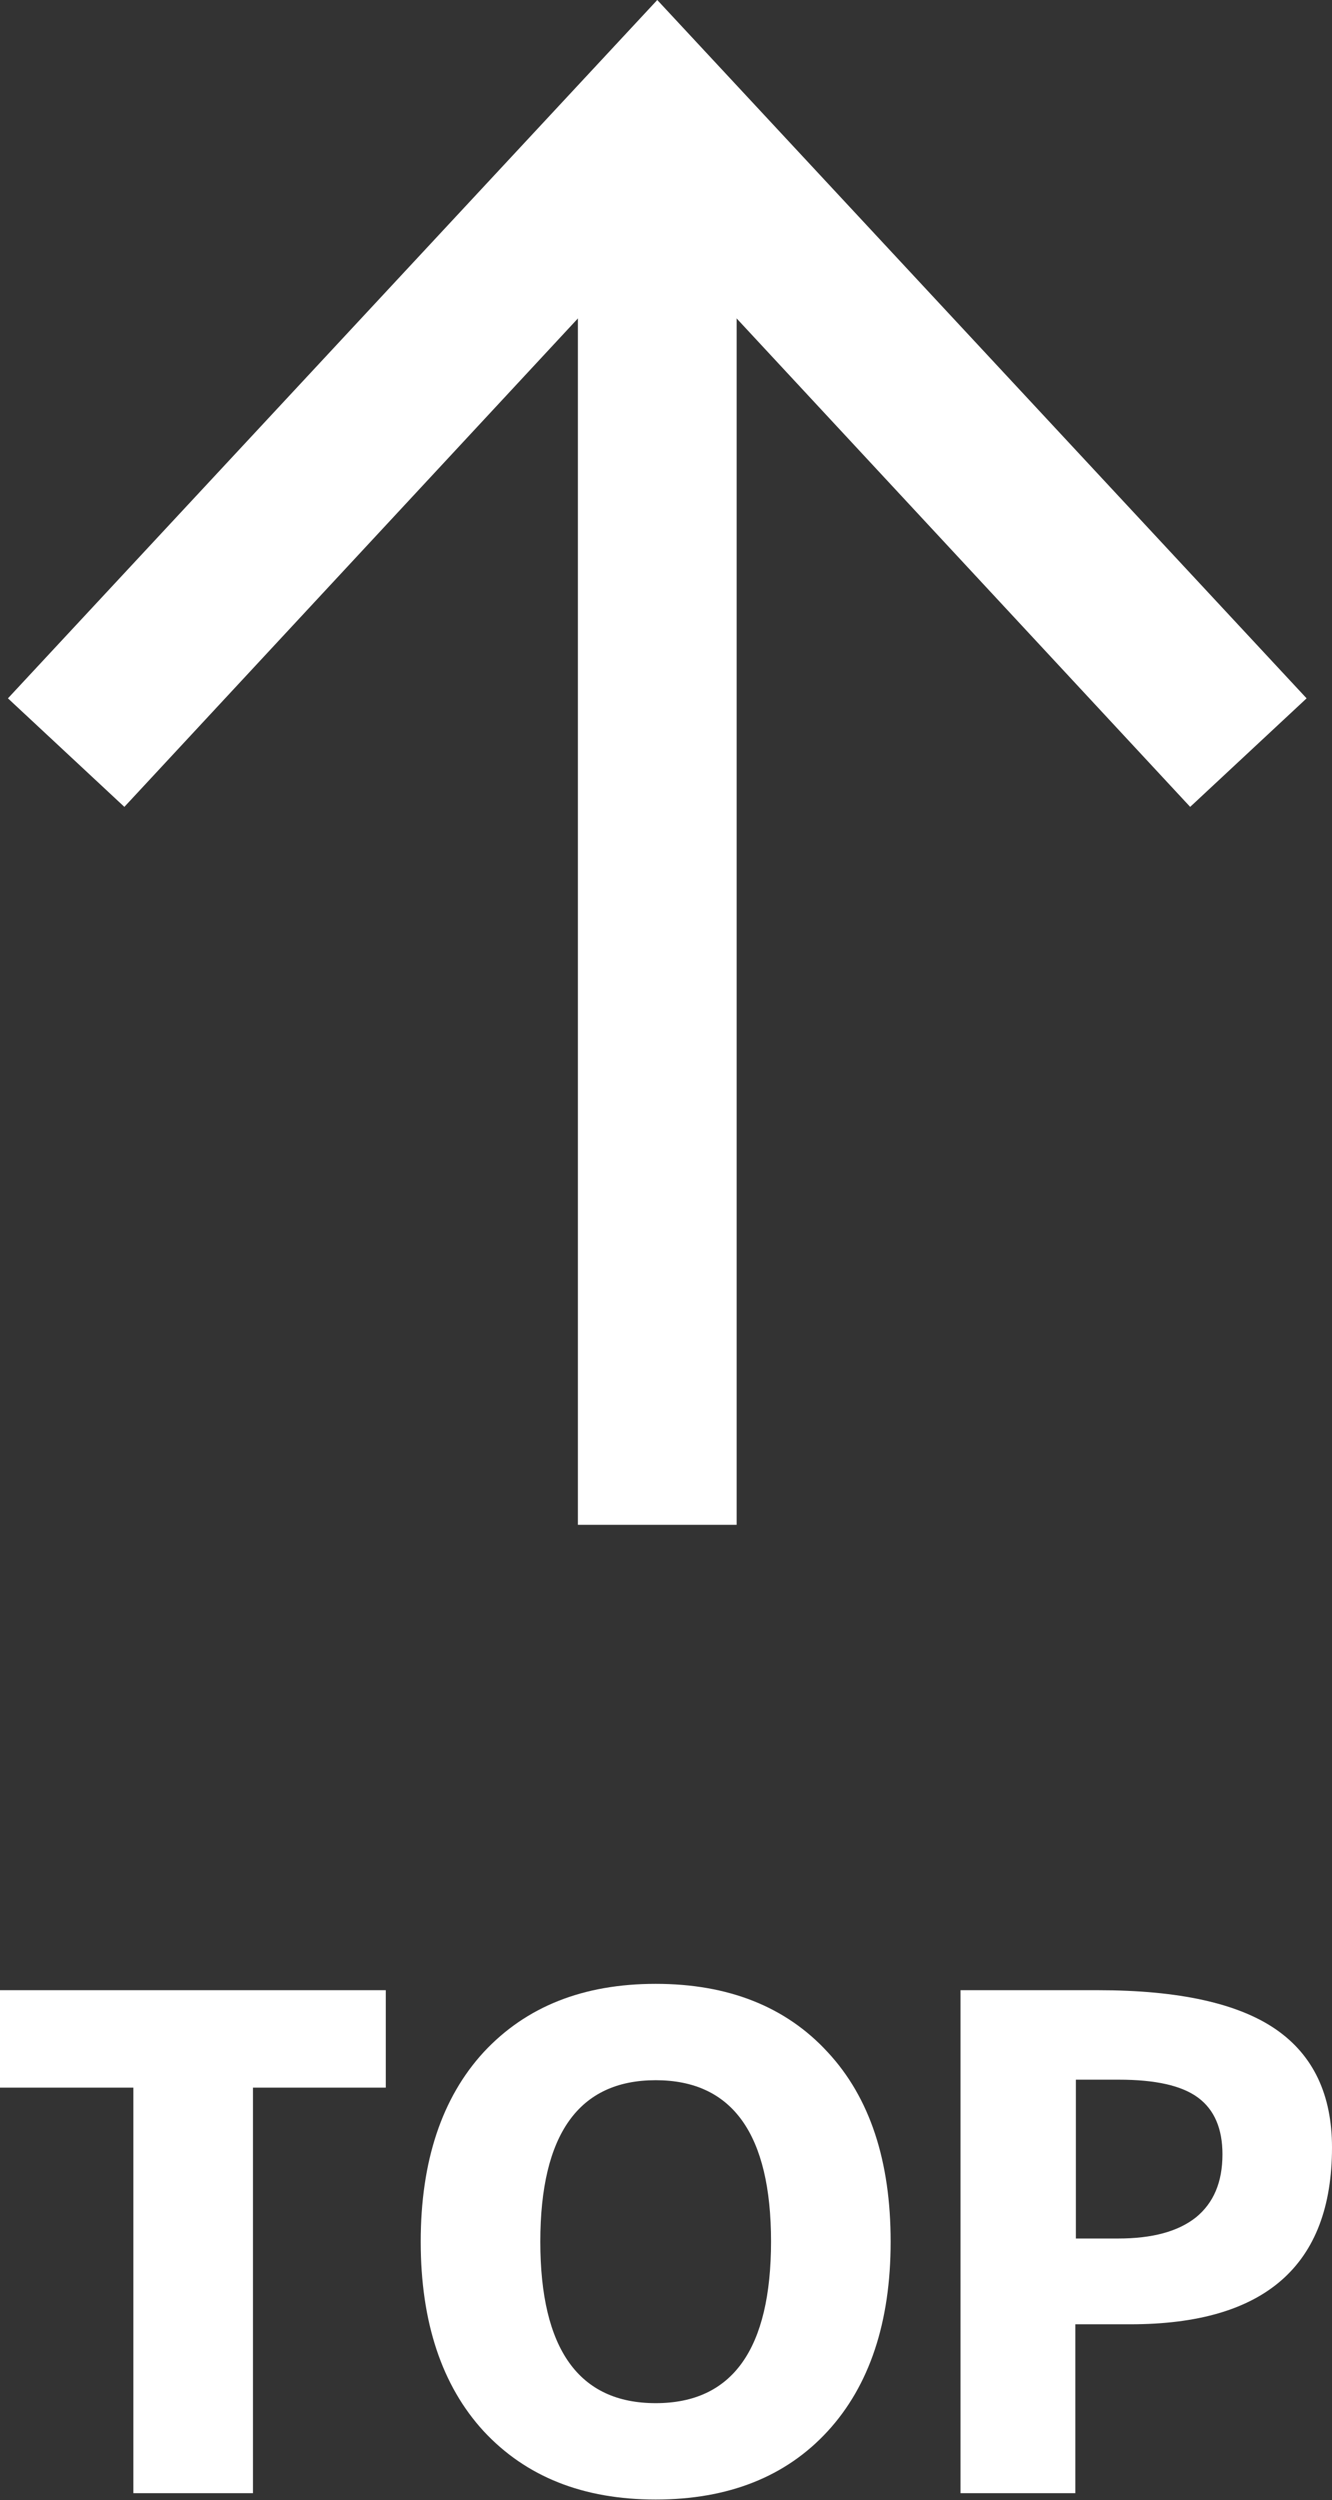 <?xml version="1.0" encoding="UTF-8"?><svg id="_レイヤー_2" xmlns="http://www.w3.org/2000/svg" width="25.17" height="47.22" viewBox="0 0 25.17 47.22"><rect x="0" y="0" width="25.17" height="47.22" fill="#333333" stroke="none"/><defs><style>.cls-1{fill:#fff;}.cls-2{fill:none;stroke:#fff;stroke-miterlimit:10;stroke-width:3px;}</style></defs><g id="A"><g><path class="cls-1" d="m7.29,37.59v1.84h-2.51v7.66h-2.26v-7.66H0v-1.84h7.29Z"/><path class="cls-1" d="m15.64,45.92c-.79.86-1.88,1.29-3.25,1.29s-2.45-.43-3.25-1.29c-.79-.86-1.19-2.06-1.19-3.58s.4-2.72,1.19-3.58c.8-.86,1.88-1.29,3.25-1.29s2.46.43,3.25,1.29c.8.86,1.19,2.06,1.19,3.58s-.4,2.72-1.19,3.58Zm-1.07-3.58c0-2.03-.73-3.05-2.18-3.05s-2.18,1.02-2.18,3.05.73,3.05,2.18,3.05,2.18-1.02,2.18-3.06Z"/><path class="cls-1" d="m20.32,43.9v3.19h-2.17v-9.5h2.6c1.53,0,2.65.25,3.36.74.71.49,1.06,1.24,1.06,2.23,0,2.23-1.27,3.34-3.81,3.34h-1.04Zm0-1.62h.81c.64,0,1.13-.13,1.47-.4.33-.27.5-.66.5-1.19,0-.48-.15-.84-.46-1.07-.31-.23-.81-.34-1.5-.34h-.81v3Z"/></g><g><line class="cls-2" x1="12.42" y1="28.8" x2="12.42" y2="3.25"/><polygon class="cls-1" points="24.69 13.19 22.49 15.24 12.42 4.4 2.35 15.24 .15 13.19 12.42 0 24.69 13.19"/></g></g></svg>